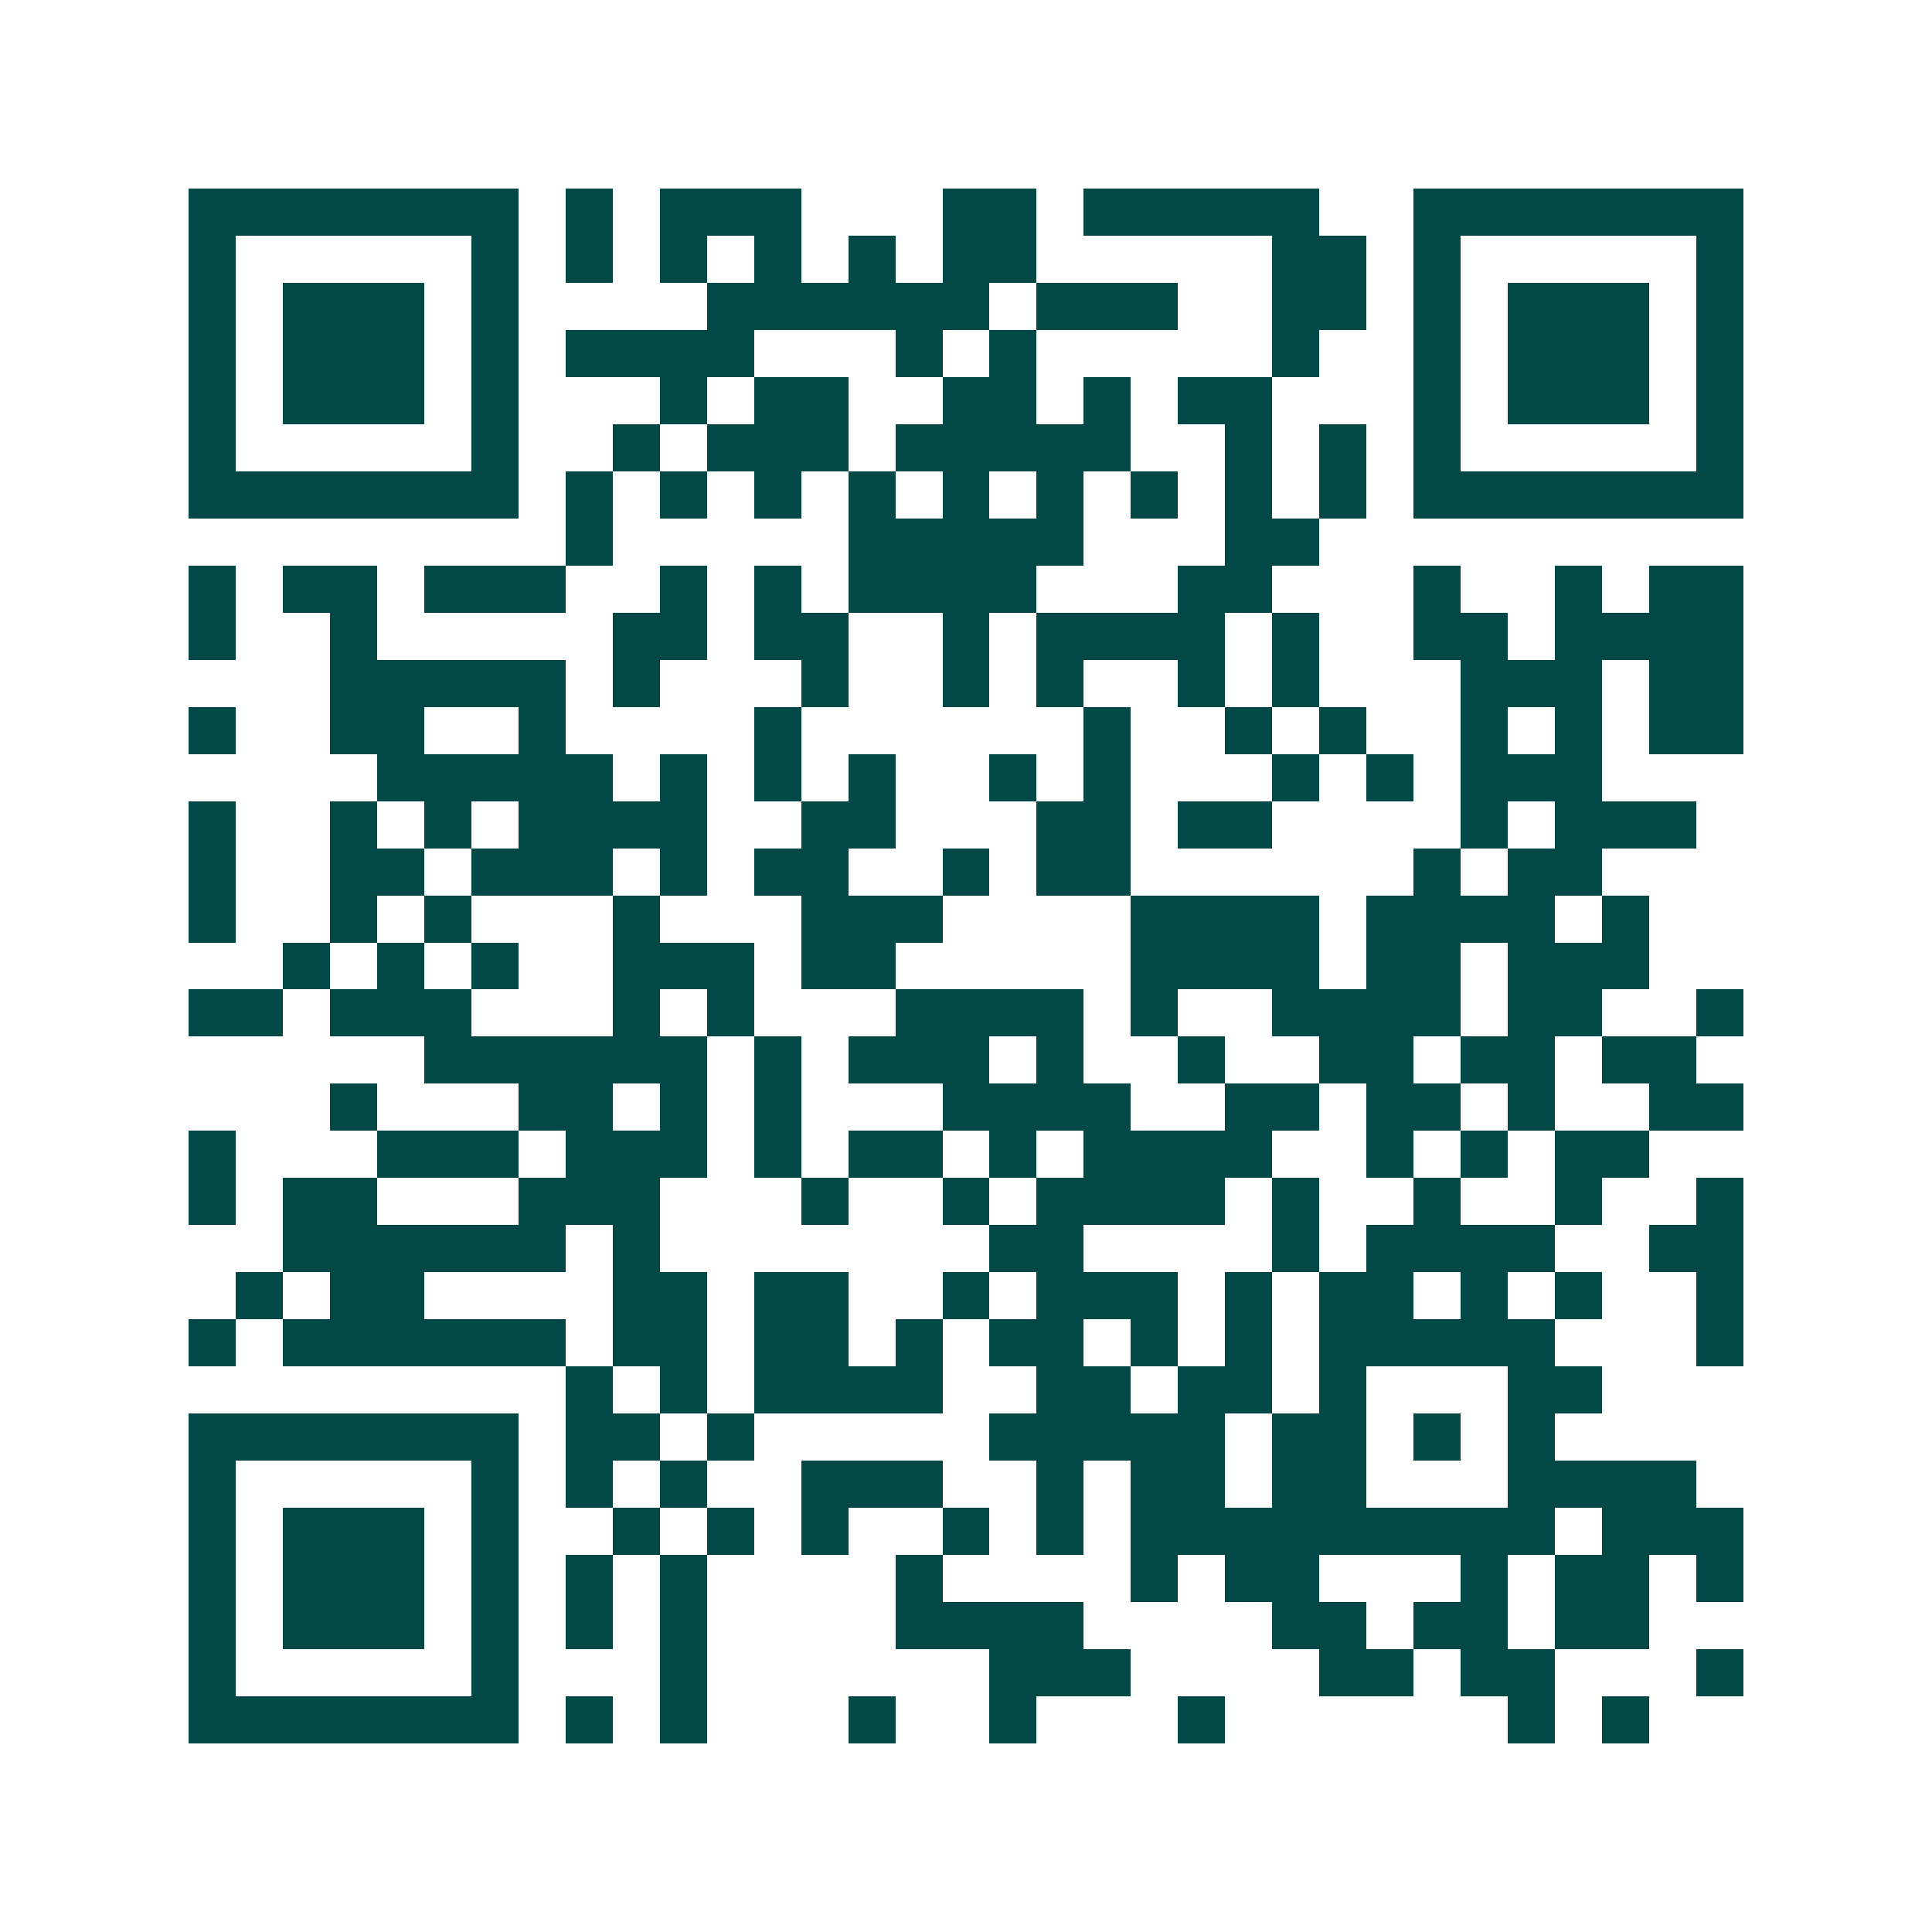 <svg xmlns="http://www.w3.org/2000/svg" width="200" height="200" viewBox="0 0 41 41" shape-rendering="crispEdges"><path fill="#ffffff" d="M0 0h41v41H0z"/><path stroke="#014847" d="M4 4.5h7m1 0h1m1 0h3m3 0h2m1 0h5m2 0h7M4 5.5h1m5 0h1m1 0h1m1 0h1m1 0h1m1 0h1m1 0h2m5 0h2m1 0h1m5 0h1M4 6.5h1m1 0h3m1 0h1m4 0h6m1 0h3m2 0h2m1 0h1m1 0h3m1 0h1M4 7.5h1m1 0h3m1 0h1m1 0h4m3 0h1m1 0h1m5 0h1m2 0h1m1 0h3m1 0h1M4 8.5h1m1 0h3m1 0h1m3 0h1m1 0h2m2 0h2m1 0h1m1 0h2m3 0h1m1 0h3m1 0h1M4 9.5h1m5 0h1m2 0h1m1 0h3m1 0h5m2 0h1m1 0h1m1 0h1m5 0h1M4 10.5h7m1 0h1m1 0h1m1 0h1m1 0h1m1 0h1m1 0h1m1 0h1m1 0h1m1 0h1m1 0h7M12 11.5h1m5 0h5m3 0h2M4 12.5h1m1 0h2m1 0h3m2 0h1m1 0h1m1 0h4m3 0h2m3 0h1m2 0h1m1 0h2M4 13.5h1m2 0h1m5 0h2m1 0h2m2 0h1m1 0h4m1 0h1m2 0h2m1 0h4M7 14.5h5m1 0h1m3 0h1m2 0h1m1 0h1m2 0h1m1 0h1m3 0h3m1 0h2M4 15.5h1m2 0h2m2 0h1m4 0h1m6 0h1m2 0h1m1 0h1m2 0h1m1 0h1m1 0h2M8 16.5h5m1 0h1m1 0h1m1 0h1m2 0h1m1 0h1m3 0h1m1 0h1m1 0h3M4 17.5h1m2 0h1m1 0h1m1 0h4m2 0h2m3 0h2m1 0h2m4 0h1m1 0h3M4 18.5h1m2 0h2m1 0h3m1 0h1m1 0h2m2 0h1m1 0h2m6 0h1m1 0h2M4 19.5h1m2 0h1m1 0h1m3 0h1m3 0h3m4 0h4m1 0h4m1 0h1M6 20.5h1m1 0h1m1 0h1m2 0h3m1 0h2m5 0h4m1 0h2m1 0h3M4 21.5h2m1 0h3m3 0h1m1 0h1m3 0h4m1 0h1m2 0h4m1 0h2m2 0h1M9 22.5h6m1 0h1m1 0h3m1 0h1m2 0h1m2 0h2m1 0h2m1 0h2M7 23.5h1m3 0h2m1 0h1m1 0h1m3 0h4m2 0h2m1 0h2m1 0h1m2 0h2M4 24.5h1m3 0h3m1 0h3m1 0h1m1 0h2m1 0h1m1 0h4m2 0h1m1 0h1m1 0h2M4 25.5h1m1 0h2m3 0h3m3 0h1m2 0h1m1 0h4m1 0h1m2 0h1m2 0h1m2 0h1M6 26.5h6m1 0h1m7 0h2m4 0h1m1 0h4m2 0h2M5 27.5h1m1 0h2m4 0h2m1 0h2m2 0h1m1 0h3m1 0h1m1 0h2m1 0h1m1 0h1m2 0h1M4 28.5h1m1 0h6m1 0h2m1 0h2m1 0h1m1 0h2m1 0h1m1 0h1m1 0h5m3 0h1M12 29.5h1m1 0h1m1 0h4m2 0h2m1 0h2m1 0h1m3 0h2M4 30.5h7m1 0h2m1 0h1m5 0h5m1 0h2m1 0h1m1 0h1M4 31.5h1m5 0h1m1 0h1m1 0h1m2 0h3m2 0h1m1 0h2m1 0h2m3 0h4M4 32.5h1m1 0h3m1 0h1m2 0h1m1 0h1m1 0h1m2 0h1m1 0h1m1 0h9m1 0h3M4 33.5h1m1 0h3m1 0h1m1 0h1m1 0h1m4 0h1m4 0h1m1 0h2m3 0h1m1 0h2m1 0h1M4 34.5h1m1 0h3m1 0h1m1 0h1m1 0h1m4 0h4m4 0h2m1 0h2m1 0h2M4 35.5h1m5 0h1m3 0h1m6 0h3m4 0h2m1 0h2m3 0h1M4 36.5h7m1 0h1m1 0h1m3 0h1m2 0h1m3 0h1m6 0h1m1 0h1"/></svg>
